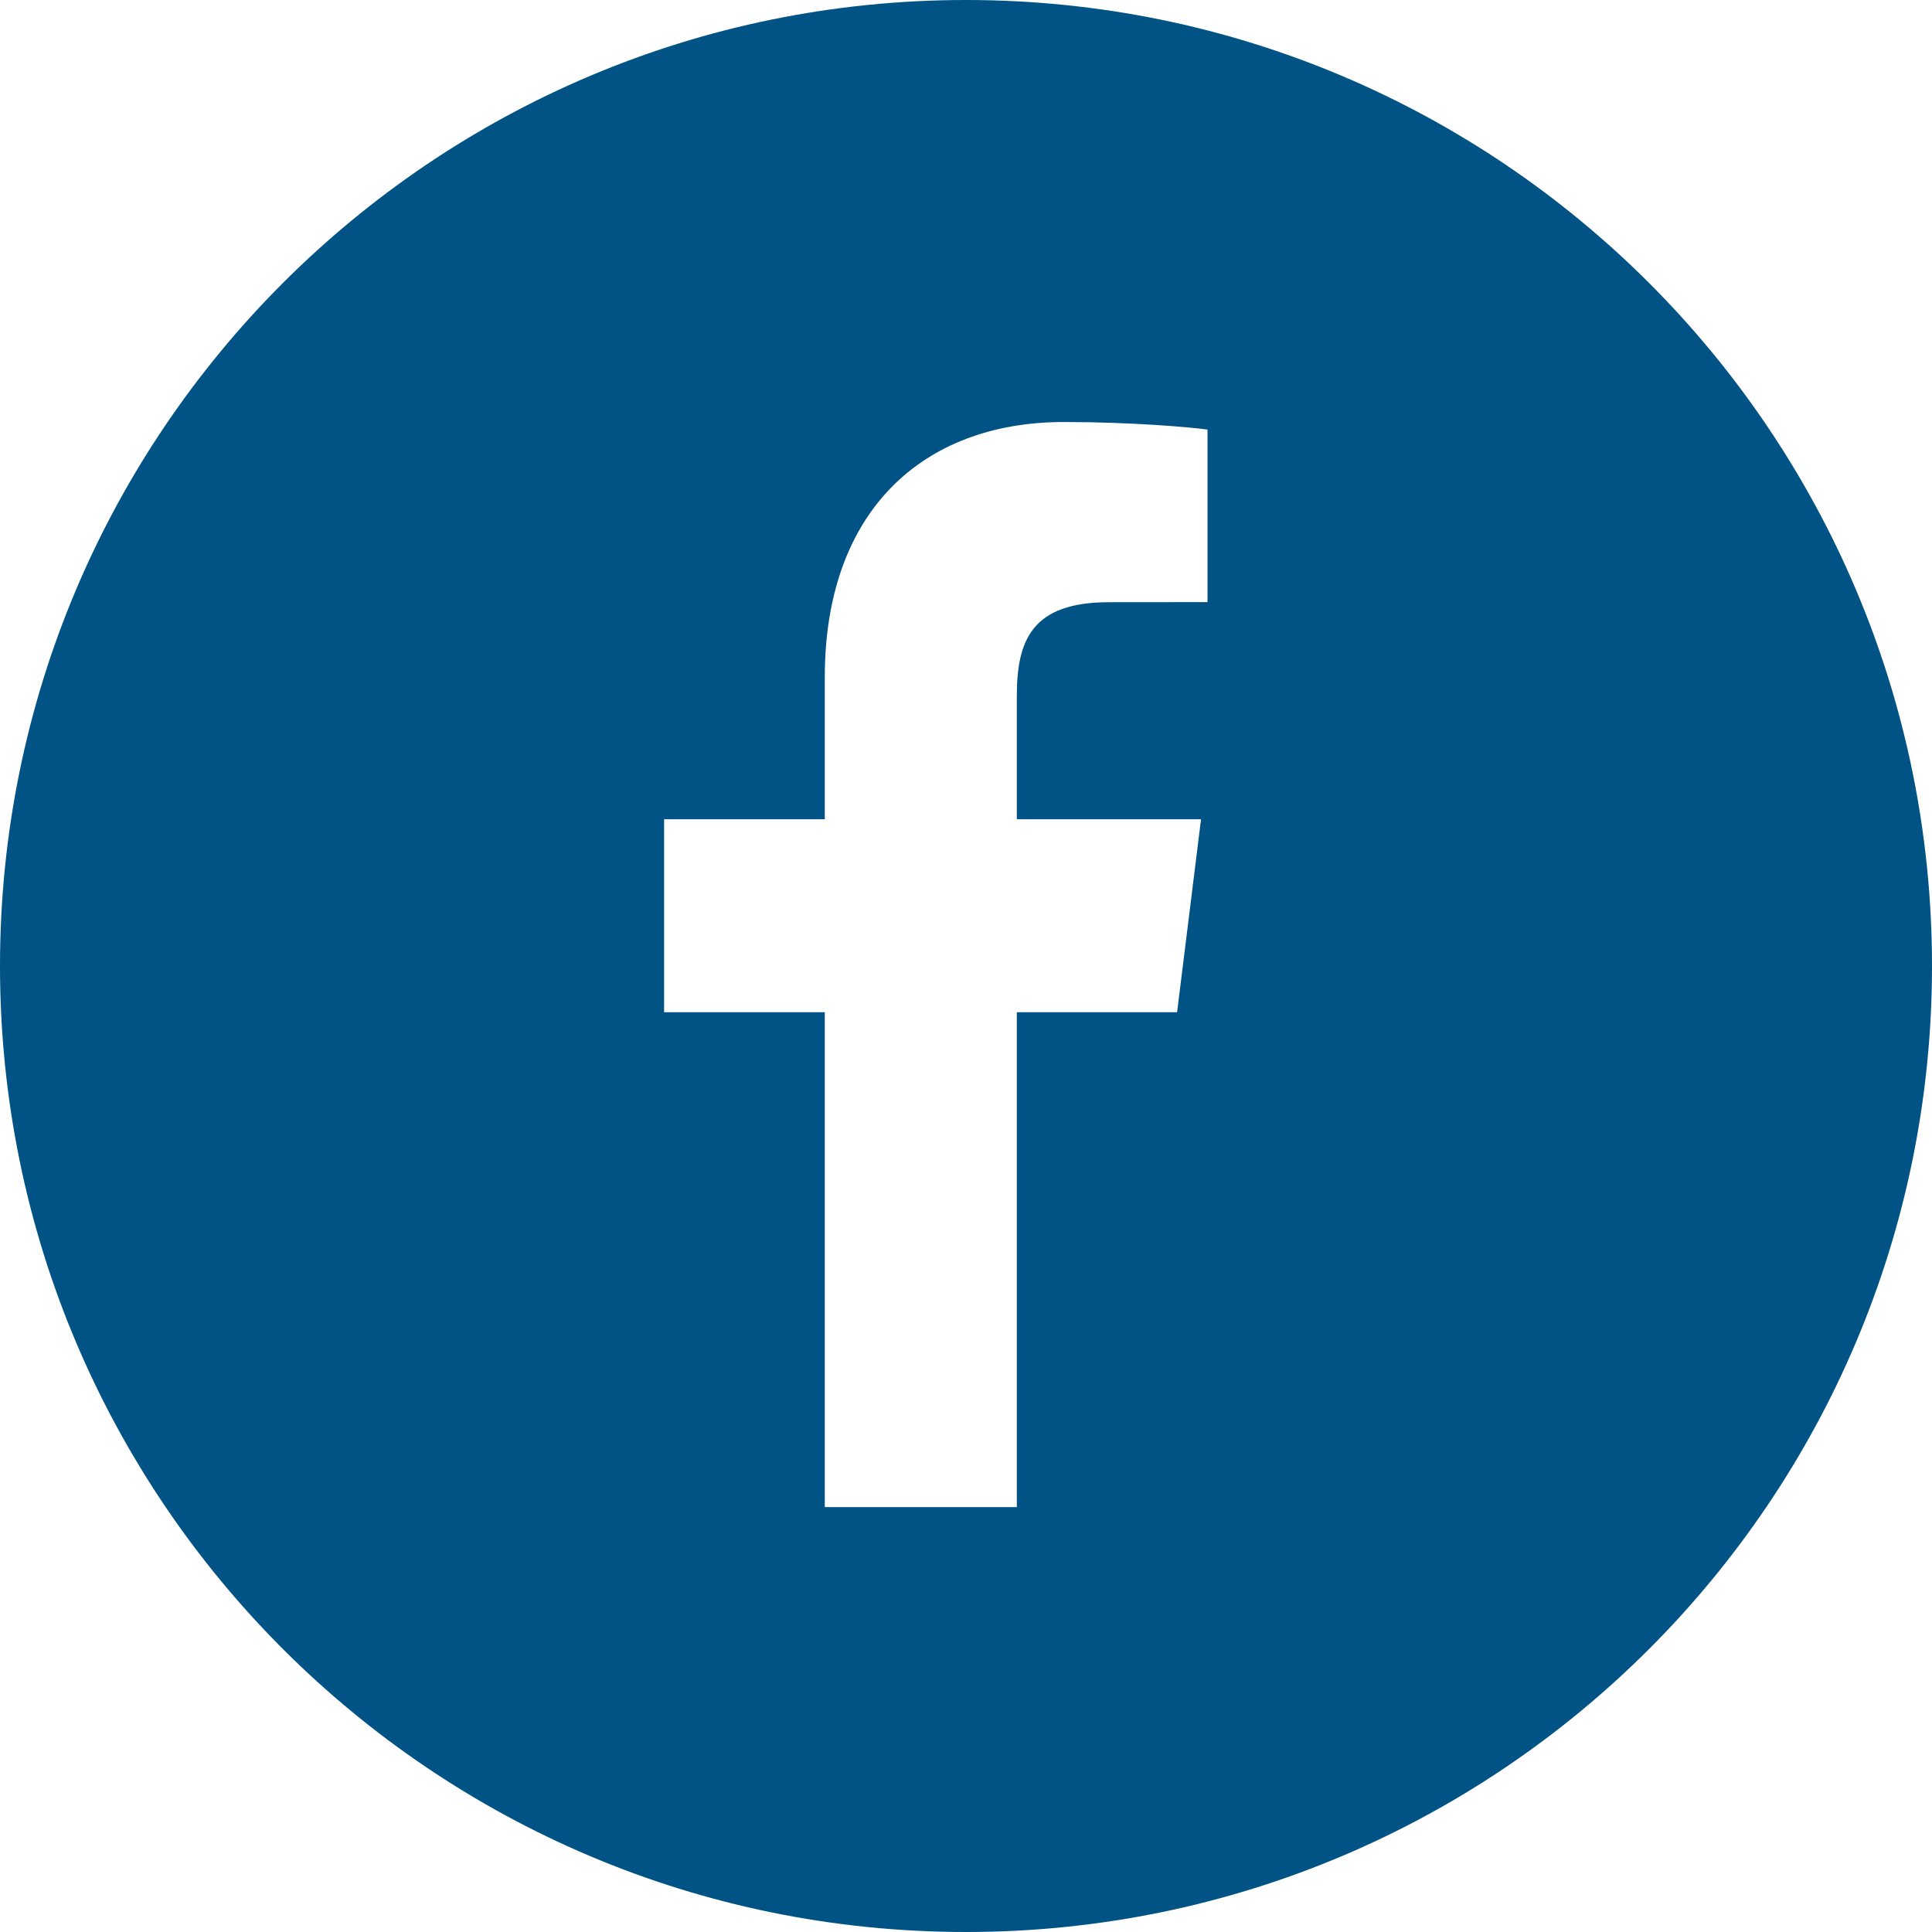<svg viewBox="0 0 23 23" version="1.1" xmlns="http://www.w3.org/2000/svg">
    <g id="Symbols" stroke="none" stroke-width="1" fill="none" fill-rule="evenodd">
        <g id="footer/desktop" transform="translate(-915, -291)" fill="#005384">
            <g id="Footer">
                <path d="M926.5,291 C932.851,291 938,296.149 938,302.5 C938,308.851 932.851,314 926.5,314 C920.149,314 915,308.851 915,302.5 C915,296.149 920.149,291 926.5,291 Z M927.667,296.024 C925.976,296.024 924.819,297.094 924.819,299.06 L924.819,300.753 L922.906,300.753 L922.906,303.05 L924.819,303.05 L924.819,308.942 L927.105,308.942 L927.105,303.05 L929.013,303.05 L929.298,300.753 L927.105,300.753 L927.105,299.287 C927.105,298.622 927.284,298.169 928.203,298.169 L929.375,298.168 L929.375,296.114 C929.173,296.086 928.477,296.024 927.667,296.024 Z" id="FB-logo"></path>
            </g>
        </g>
    </g>
</svg>
